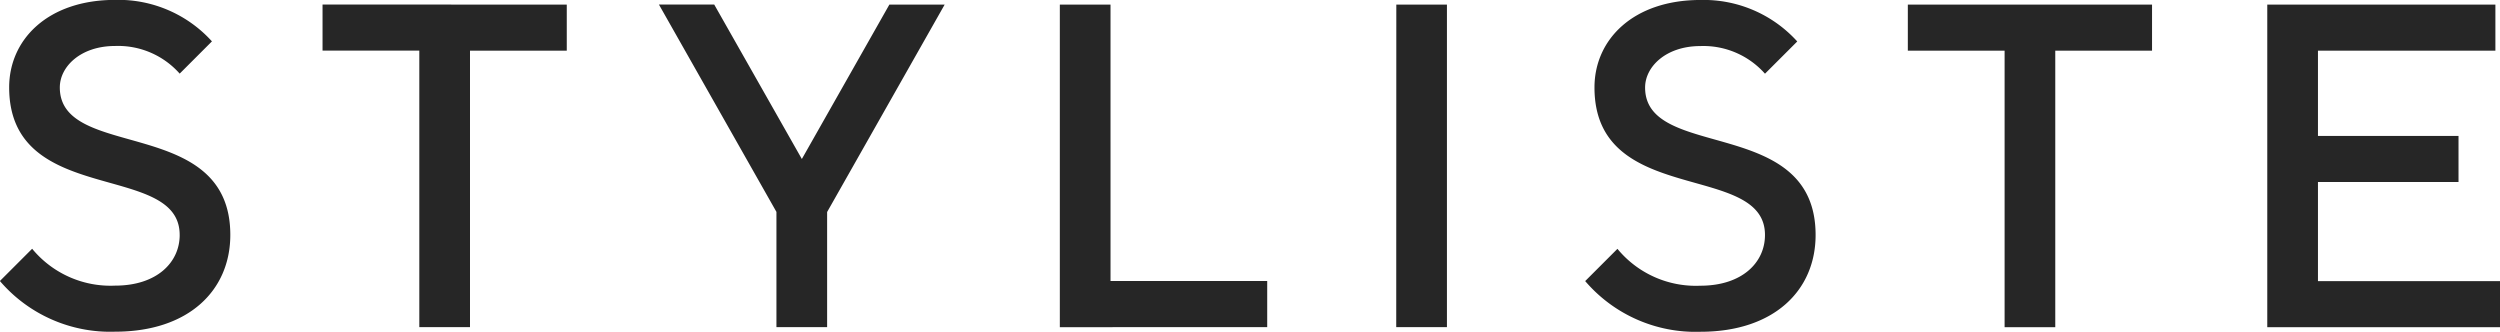 <svg id="logo-header_pc" xmlns="http://www.w3.org/2000/svg" width="120" height="15.926" viewBox="0 0 120 15.926">
  <g id="Group_9334" data-name="Group 9334">
    <g id="Group_9333" data-name="Group 9333" transform="translate(0 0)">
      <path id="Path_55852" data-name="Path 55852" d="M319.609,282.917v-4.756h6.747v-2.212h-6.747v-4.092h8.517v-2.212h-10.95v15.484h11.171v-2.212Zm-19.686-13.272v2.212h4.645v13.272H307V271.857h4.645v-2.212Zm-6.857,11.06c0,1.327-1.106,2.433-3.1,2.433a4.872,4.872,0,0,1-3.982-1.77l-1.548,1.548a6.971,6.971,0,0,0,5.53,2.433c3.539,0,5.53-1.991,5.53-4.645,0-5.751-8.184-3.539-8.184-7.078,0-1,1-1.991,2.654-1.991a3.948,3.948,0,0,1,3.1,1.327l1.549-1.548a6.058,6.058,0,0,0-4.645-1.991c-3.207,0-5.088,1.88-5.088,4.2,0,5.751,8.184,3.539,8.184,7.078m-17.7,4.424H277.8V269.645H275.37Zm-6.193,0v-2.212h-7.521V269.645h-2.433v15.484Zm-26.544-15.484h-2.654l5.641,9.954v5.53h2.433V279.6l5.641-9.954h-2.654l-4.2,7.41Zm-18.8,0v2.212h4.645v13.272h2.433V271.857h4.645v-2.212Zm-6.857,11.06c0,1.327-1.106,2.433-3.1,2.433a4.873,4.873,0,0,1-3.982-1.77l-1.548,1.548a6.971,6.971,0,0,0,5.53,2.433c3.539,0,5.53-1.991,5.53-4.645,0-5.751-8.184-3.539-8.184-7.078,0-1,1-1.991,2.654-1.991a3.948,3.948,0,0,1,3.1,1.327l1.548-1.548a6.057,6.057,0,0,0-4.645-1.991c-3.207,0-5.088,1.88-5.088,4.2,0,5.751,8.184,3.539,8.184,7.078" transform="translate(-208.347 -269.424)" fill="#262626"/>
    </g>
  </g>
</svg>
